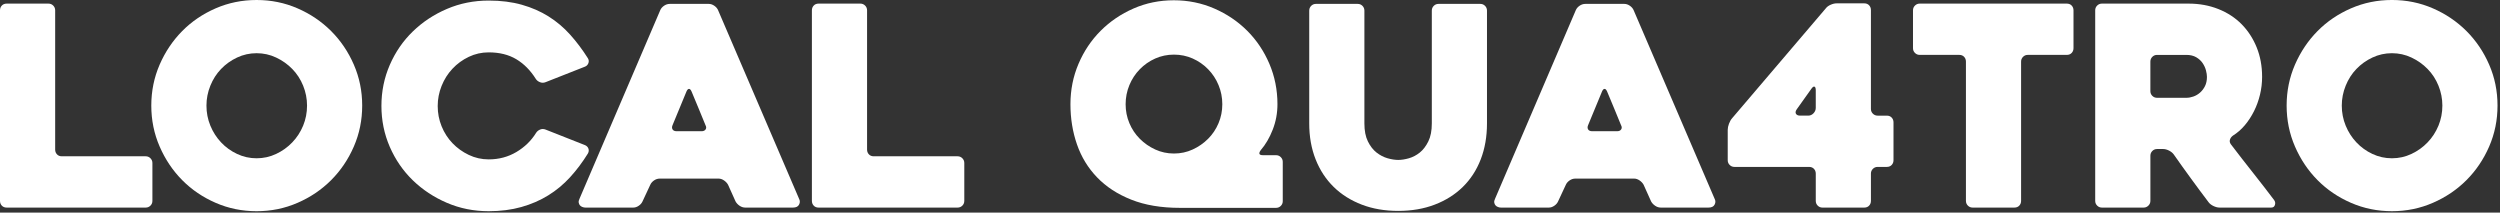 <?xml version="1.0" encoding="utf-8"?>
<!-- Generator: Adobe Illustrator 16.0.0, SVG Export Plug-In . SVG Version: 6.00 Build 0)  -->
<!DOCTYPE svg PUBLIC "-//W3C//DTD SVG 1.1//EN" "http://www.w3.org/Graphics/SVG/1.1/DTD/svg11.dtd">
<svg version="1.1" id="Layer_1" xmlns="http://www.w3.org/2000/svg" xmlns:xlink="http://www.w3.org/1999/xlink" x="0px" y="0px"
	 width="233.292px" height="19.842px" viewBox="0 0 233.292 19.842" enable-background="new 0 0 233.292 19.842"
	 xml:space="preserve">
<rect x="0" y="0" width="233.292" height="19.842" fill="#333333" stroke="none"/>
<g>
	<path fill="#FFFFFF" d="M14.222,15.211v3.535c0,0.174-0.061,0.322-0.182,0.443s-0.269,0.182-0.442,0.182H0.624
		c-0.19,0-0.343-0.061-0.455-0.182C0.056,19.068,0,18.92,0,18.746V0.961c0-0.173,0.056-0.32,0.169-0.441
		c0.112-0.121,0.265-0.183,0.455-0.183h3.9c0.173,0,0.32,0.062,0.441,0.183s0.183,0.269,0.183,0.441v13.001
		c0,0.174,0.056,0.32,0.169,0.441c0.112,0.121,0.264,0.182,0.455,0.182h7.825c0.174,0,0.321,0.062,0.442,0.184
		S14.222,15.037,14.222,15.211z"/>
	<path fill="#FFFFFF" d="M14.118,9.854c0-1.353,0.26-2.626,0.779-3.823c0.521-1.196,1.223-2.24,2.106-3.133s1.924-1.6,3.12-2.119
		C21.32,0.259,22.594,0,23.946,0c1.352,0,2.626,0.26,3.821,0.78c1.196,0.52,2.24,1.227,3.134,2.119
		c0.892,0.893,1.599,1.937,2.118,3.133c0.521,1.197,0.78,2.47,0.78,3.823c0,1.352-0.26,2.625-0.78,3.821
		c-0.52,1.197-1.227,2.242-2.118,3.135c-0.894,0.893-1.938,1.598-3.134,2.117c-1.195,0.521-2.47,0.781-3.821,0.781
		c-1.353,0-2.626-0.26-3.822-0.781c-1.196-0.52-2.236-1.225-3.12-2.117s-1.586-1.938-2.106-3.135
		C14.378,12.48,14.118,11.207,14.118,9.854z M19.266,9.854c0,0.658,0.121,1.282,0.364,1.872c0.242,0.59,0.576,1.109,1.001,1.561
		c0.425,0.452,0.923,0.811,1.495,1.079c0.572,0.27,1.179,0.404,1.82,0.404c0.641,0,1.248-0.135,1.819-0.404
		c0.572-0.268,1.075-0.627,1.508-1.079c0.434-0.451,0.771-0.971,1.015-1.561c0.242-0.59,0.364-1.213,0.364-1.872
		c0-0.642-0.122-1.262-0.364-1.859c-0.243-0.598-0.581-1.118-1.015-1.56c-0.433-0.443-0.936-0.798-1.508-1.067
		c-0.571-0.269-1.179-0.403-1.819-0.403c-0.642,0-1.248,0.135-1.82,0.403s-1.07,0.624-1.495,1.067
		c-0.425,0.441-0.759,0.962-1.001,1.56C19.387,8.593,19.266,9.213,19.266,9.854z"/>
	<path fill="#FFFFFF" d="M54.86,14.326c-0.503,0.812-1.058,1.551-1.664,2.215c-0.607,0.664-1.287,1.229-2.041,1.693
		c-0.754,0.467-1.591,0.828-2.509,1.086c-0.919,0.258-1.934,0.389-3.042,0.389c-1.388,0-2.688-0.26-3.9-0.781
		c-1.213-0.52-2.274-1.221-3.185-2.105c-0.91-0.883-1.625-1.924-2.146-3.119c-0.52-1.198-0.78-2.471-0.78-3.823
		c0-1.352,0.261-2.626,0.78-3.822c0.521-1.196,1.235-2.236,2.146-3.12c0.91-0.885,1.972-1.586,3.185-2.106
		c1.213-0.52,2.513-0.78,3.9-0.78c1.144,0,2.175,0.13,3.094,0.391c0.919,0.26,1.751,0.624,2.496,1.092s1.417,1.036,2.015,1.703
		c0.599,0.667,1.148,1.399,1.651,2.197c0.086,0.139,0.104,0.285,0.052,0.441s-0.156,0.27-0.312,0.338L50.908,7.67
		c-0.174,0.069-0.347,0.069-0.52,0c-0.174-0.069-0.304-0.173-0.391-0.312c-0.503-0.797-1.109-1.409-1.82-1.833
		s-1.568-0.638-2.573-0.638c-0.659,0-1.278,0.14-1.859,0.418c-0.581,0.277-1.088,0.646-1.521,1.108
		c-0.434,0.461-0.771,0.995-1.015,1.604s-0.363,1.233-0.363,1.877c0,0.66,0.12,1.29,0.363,1.889s0.581,1.127,1.015,1.578
		c0.433,0.452,0.939,0.817,1.521,1.094c0.581,0.279,1.2,0.418,1.859,0.418c0.953,0,1.815-0.23,2.587-0.689
		c0.771-0.459,1.382-1.053,1.833-1.782c0.086-0.139,0.212-0.242,0.377-0.312c0.164-0.068,0.333-0.068,0.507,0l3.692,1.457
		c0.155,0.069,0.26,0.178,0.312,0.325C54.964,14.02,54.946,14.17,54.86,14.326z"/>
	<path fill="#FFFFFF" d="M61.619,0.936c0.069-0.156,0.187-0.29,0.352-0.403c0.164-0.112,0.342-0.169,0.533-0.169h3.64
		c0.173,0,0.342,0.057,0.507,0.169c0.165,0.113,0.282,0.247,0.352,0.403l7.592,17.681c0.069,0.156,0.056,0.32-0.039,0.494
		c-0.096,0.172-0.282,0.26-0.559,0.26H69.55c-0.191,0-0.369-0.057-0.533-0.17c-0.165-0.111-0.29-0.246-0.377-0.402l-0.702-1.561
		c-0.087-0.156-0.212-0.289-0.377-0.402s-0.334-0.17-0.507-0.17h-5.486c-0.19,0-0.368,0.057-0.533,0.17
		c-0.164,0.113-0.281,0.246-0.351,0.402l-0.728,1.561c-0.07,0.156-0.187,0.291-0.352,0.402c-0.165,0.113-0.334,0.17-0.507,0.17
		h-4.472c-0.087,0-0.178-0.018-0.273-0.053c-0.095-0.035-0.173-0.086-0.234-0.156c-0.061-0.068-0.099-0.156-0.116-0.26
		s0.009-0.225,0.078-0.363L61.619,0.936z M63.153,12.246h2.314c0.173,0,0.299-0.055,0.377-0.168s0.073-0.248-0.013-0.404
		c-0.174-0.432-0.382-0.939-0.624-1.52c-0.243-0.581-0.469-1.122-0.677-1.625c-0.069-0.156-0.147-0.234-0.233-0.234
		c-0.087,0-0.165,0.078-0.234,0.234l-1.3,3.145c-0.069,0.156-0.069,0.291,0,0.404S62.963,12.246,63.153,12.246z"/>
	<path fill="#FFFFFF" d="M89.985,15.211v3.535c0,0.174-0.061,0.322-0.182,0.443s-0.269,0.182-0.442,0.182H76.388
		c-0.19,0-0.343-0.061-0.455-0.182c-0.113-0.121-0.169-0.27-0.169-0.443V0.961c0-0.173,0.056-0.32,0.169-0.441
		c0.112-0.121,0.265-0.183,0.455-0.183h3.9c0.173,0,0.32,0.062,0.441,0.183s0.183,0.269,0.183,0.441v13.001
		c0,0.174,0.056,0.32,0.169,0.441c0.112,0.121,0.264,0.182,0.455,0.182h7.825c0.174,0,0.321,0.062,0.442,0.184
		S89.985,15.037,89.985,15.211z"/>
	<path fill="#FFFFFF" d="M119.703,15.107v3.666c0,0.172-0.061,0.32-0.182,0.441s-0.269,0.182-0.442,0.182h-8.97
		c-1.751,0-3.268-0.256-4.55-0.768c-1.283-0.51-2.345-1.203-3.185-2.08c-0.842-0.875-1.466-1.896-1.872-3.067
		c-0.408-1.17-0.611-2.424-0.611-3.758c0-1.334,0.251-2.591,0.754-3.77c0.503-1.179,1.191-2.205,2.067-3.081
		c0.875-0.875,1.897-1.568,3.067-2.08c1.17-0.511,2.423-0.767,3.757-0.767c1.335,0,2.592,0.256,3.771,0.767
		c1.179,0.512,2.205,1.205,3.081,2.08c0.875,0.876,1.564,1.902,2.067,3.081c0.502,1.179,0.754,2.436,0.754,3.77
		c0,0.832-0.147,1.625-0.442,2.379s-0.667,1.391-1.118,1.911c-0.226,0.312-0.156,0.469,0.208,0.469h1.222
		c0.174,0,0.321,0.061,0.442,0.182S119.703,14.934,119.703,15.107z M109.551,14.326c0.622,0,1.205-0.125,1.75-0.377
		c0.544-0.25,1.023-0.584,1.438-1s0.739-0.902,0.972-1.457c0.233-0.555,0.351-1.144,0.351-1.768c0-0.623-0.117-1.217-0.351-1.78
		c-0.232-0.563-0.557-1.058-0.972-1.482c-0.415-0.425-0.895-0.758-1.438-1.001c-0.545-0.242-1.128-0.364-1.75-0.364
		c-0.623,0-1.206,0.122-1.75,0.364c-0.545,0.243-1.024,0.576-1.439,1.001c-0.415,0.425-0.739,0.919-0.972,1.482
		c-0.233,0.563-0.35,1.157-0.35,1.78c0,0.624,0.116,1.213,0.35,1.768c0.232,0.555,0.557,1.041,0.972,1.457s0.895,0.75,1.439,1
		C108.345,14.201,108.928,14.326,109.551,14.326z"/>
	<path fill="#FFFFFF" d="M122.174,0.988c0-0.173,0.06-0.32,0.181-0.442c0.12-0.121,0.268-0.182,0.439-0.182h3.907
		c0.172,0,0.318,0.061,0.439,0.182c0.12,0.122,0.181,0.27,0.181,0.442v10.531c0,0.676,0.108,1.234,0.326,1.676
		c0.218,0.442,0.487,0.79,0.81,1.042c0.321,0.25,0.666,0.428,1.031,0.533c0.366,0.104,0.696,0.154,0.992,0.154
		s0.627-0.051,0.992-0.154c0.365-0.105,0.705-0.283,1.018-0.533c0.313-0.252,0.579-0.6,0.797-1.042c0.218-0.441,0.326-1,0.326-1.676
		V0.988c0-0.173,0.061-0.32,0.181-0.442c0.121-0.121,0.268-0.182,0.44-0.182h3.906c0.173,0,0.319,0.061,0.439,0.182
		c0.121,0.122,0.182,0.27,0.182,0.442v10.531c0,1.23-0.195,2.348-0.584,3.354c-0.39,1.006-0.948,1.863-1.675,2.574
		s-1.601,1.26-2.622,1.65c-1.021,0.391-2.154,0.584-3.4,0.584s-2.38-0.193-3.4-0.584c-1.021-0.391-1.896-0.939-2.622-1.65
		c-0.728-0.711-1.29-1.568-1.688-2.574c-0.398-1.006-0.597-2.124-0.597-3.354V0.988z"/>
	<path fill="#FFFFFF" d="M147.055,0.936c0.069-0.156,0.187-0.29,0.352-0.403c0.164-0.112,0.342-0.169,0.533-0.169h3.64
		c0.173,0,0.342,0.057,0.507,0.169c0.165,0.113,0.282,0.247,0.352,0.403l7.592,17.681c0.069,0.156,0.056,0.32-0.039,0.494
		c-0.096,0.172-0.282,0.26-0.559,0.26h-4.446c-0.191,0-0.369-0.057-0.533-0.17c-0.165-0.111-0.29-0.246-0.377-0.402l-0.702-1.561
		c-0.087-0.156-0.212-0.289-0.377-0.402s-0.334-0.17-0.507-0.17h-5.486c-0.19,0-0.368,0.057-0.533,0.17
		c-0.164,0.113-0.281,0.246-0.351,0.402l-0.728,1.561c-0.07,0.156-0.187,0.291-0.352,0.402c-0.165,0.113-0.334,0.17-0.507,0.17
		h-4.472c-0.087,0-0.178-0.018-0.273-0.053c-0.095-0.035-0.173-0.086-0.234-0.156c-0.061-0.068-0.099-0.156-0.116-0.26
		s0.009-0.225,0.078-0.363L147.055,0.936z M148.589,12.246h2.314c0.173,0,0.299-0.055,0.377-0.168s0.073-0.248-0.013-0.404
		c-0.174-0.432-0.382-0.939-0.624-1.52c-0.243-0.581-0.469-1.122-0.677-1.625c-0.069-0.156-0.147-0.234-0.233-0.234
		c-0.087,0-0.165,0.078-0.234,0.234l-1.3,3.145c-0.069,0.156-0.069,0.291,0,0.404S148.398,12.246,148.589,12.246z"/>
	<path fill="#FFFFFF" d="M176.695,11.414v3.538c0,0.174-0.057,0.32-0.169,0.441c-0.113,0.121-0.265,0.182-0.455,0.182h-0.858
		c-0.173,0-0.32,0.061-0.441,0.182c-0.122,0.123-0.183,0.27-0.183,0.443v2.547c0,0.174-0.056,0.322-0.169,0.443
		c-0.112,0.121-0.264,0.182-0.455,0.182h-3.899c-0.174,0-0.321-0.061-0.442-0.182s-0.182-0.27-0.182-0.443v-2.547
		c0-0.174-0.057-0.32-0.169-0.443c-0.113-0.121-0.265-0.182-0.455-0.182h-6.968c-0.174,0-0.321-0.061-0.442-0.182
		s-0.182-0.268-0.182-0.441v-2.834c0-0.174,0.039-0.365,0.117-0.572c0.077-0.209,0.177-0.381,0.299-0.52l8.735-10.245
		c0.104-0.139,0.256-0.251,0.455-0.338s0.386-0.13,0.56-0.13h2.573c0.191,0,0.343,0.061,0.455,0.182
		c0.113,0.121,0.169,0.269,0.169,0.442v9.23c0,0.174,0.061,0.321,0.183,0.442c0.121,0.121,0.269,0.182,0.441,0.182h0.858
		c0.19,0,0.342,0.061,0.455,0.182C176.639,11.093,176.695,11.242,176.695,11.414z M169.025,8.294l-1.353,1.898
		c-0.121,0.173-0.147,0.316-0.077,0.429c0.068,0.113,0.198,0.169,0.39,0.169h0.754c0.19,0,0.355-0.074,0.494-0.221
		s0.208-0.316,0.208-0.507V8.424c0-0.19-0.039-0.303-0.117-0.338C169.246,8.052,169.146,8.121,169.025,8.294z"/>
	<path fill="#FFFFFF" d="M192.867,5.122h-3.641c-0.173,0-0.32,0.061-0.441,0.182c-0.122,0.122-0.183,0.27-0.183,0.442v13
		c0,0.174-0.056,0.322-0.169,0.443c-0.112,0.121-0.264,0.182-0.455,0.182h-3.899c-0.174,0-0.321-0.061-0.442-0.182
		s-0.182-0.27-0.182-0.443v-13c0-0.173-0.057-0.32-0.169-0.442c-0.113-0.121-0.265-0.182-0.455-0.182h-3.692
		c-0.173,0-0.32-0.061-0.441-0.182c-0.122-0.121-0.183-0.269-0.183-0.442V0.961c0-0.173,0.061-0.32,0.183-0.441
		c0.121-0.121,0.269-0.183,0.441-0.183h13.729c0.19,0,0.342,0.062,0.455,0.183c0.112,0.121,0.169,0.269,0.169,0.441v3.536
		c0,0.174-0.057,0.321-0.169,0.442C193.209,5.061,193.058,5.122,192.867,5.122z"/>
	<path fill="#FFFFFF" d="M200.04,19.371h-3.894c-0.175,0-0.323-0.061-0.444-0.182c-0.122-0.121-0.184-0.27-0.184-0.443V0.961
		c0-0.173,0.061-0.32,0.183-0.441c0.121-0.121,0.269-0.183,0.441-0.183h8.086c1.006,0,1.933,0.169,2.782,0.507
		c0.85,0.339,1.573,0.811,2.171,1.417c0.599,0.607,1.066,1.326,1.404,2.158s0.507,1.751,0.507,2.756
		c0,0.556-0.064,1.105-0.195,1.651c-0.13,0.546-0.316,1.062-0.559,1.547c-0.243,0.485-0.529,0.922-0.858,1.313
		s-0.701,0.715-1.117,0.975c-0.14,0.105-0.23,0.23-0.273,0.377c-0.043,0.148-0.013,0.291,0.091,0.43
		c0.659,0.868,1.353,1.76,2.08,2.678c0.729,0.92,1.378,1.76,1.95,2.521c0.104,0.139,0.13,0.291,0.078,0.455
		c-0.052,0.166-0.165,0.248-0.338,0.248h-4.836c-0.174,0-0.36-0.049-0.56-0.143c-0.199-0.096-0.351-0.213-0.455-0.352
		c-0.552-0.729-1.1-1.465-1.643-2.211c-0.544-0.744-1.083-1.498-1.618-2.262c-0.104-0.139-0.25-0.256-0.439-0.352
		c-0.189-0.094-0.371-0.143-0.543-0.143h-0.569c-0.173,0-0.319,0.061-0.44,0.182c-0.121,0.123-0.181,0.27-0.181,0.443v4.211
		c0,0.174-0.062,0.322-0.184,0.443S200.214,19.371,200.04,19.371z M201.288,9.126h2.742c0.207,0,0.423-0.039,0.646-0.117
		c0.225-0.078,0.432-0.199,0.621-0.363c0.189-0.165,0.345-0.368,0.466-0.611c0.121-0.242,0.182-0.528,0.182-0.858
		c0-0.173-0.031-0.377-0.091-0.61c-0.061-0.234-0.164-0.459-0.311-0.677c-0.146-0.216-0.345-0.398-0.595-0.546
		c-0.251-0.146-0.557-0.221-0.919-0.221h-2.742c-0.173,0-0.319,0.061-0.44,0.182c-0.121,0.122-0.181,0.27-0.181,0.442v2.756
		c0,0.174,0.06,0.321,0.181,0.442S201.115,9.126,201.288,9.126z"/>
	<path fill="#FFFFFF" d="M213.381,9.854c0-1.353,0.26-2.626,0.779-3.823c0.521-1.196,1.223-2.24,2.106-3.133s1.924-1.6,3.12-2.119
		c1.196-0.521,2.47-0.78,3.822-0.78c1.352,0,2.626,0.26,3.821,0.78c1.196,0.52,2.24,1.227,3.134,2.119
		c0.892,0.893,1.599,1.937,2.118,3.133c0.521,1.197,0.78,2.47,0.78,3.823c0,1.352-0.26,2.625-0.78,3.821
		c-0.52,1.197-1.227,2.242-2.118,3.135c-0.894,0.893-1.938,1.598-3.134,2.117c-1.195,0.521-2.47,0.781-3.821,0.781
		c-1.353,0-2.626-0.26-3.822-0.781c-1.196-0.52-2.236-1.225-3.12-2.117s-1.586-1.938-2.106-3.135
		C213.641,12.48,213.381,11.207,213.381,9.854z M218.528,9.854c0,0.658,0.121,1.282,0.364,1.872c0.242,0.59,0.576,1.109,1.001,1.561
		c0.425,0.452,0.923,0.811,1.495,1.079c0.572,0.27,1.179,0.404,1.82,0.404c0.641,0,1.248-0.135,1.819-0.404
		c0.572-0.268,1.075-0.627,1.508-1.079c0.434-0.451,0.771-0.971,1.015-1.561c0.242-0.59,0.364-1.213,0.364-1.872
		c0-0.642-0.122-1.262-0.364-1.859c-0.243-0.598-0.581-1.118-1.015-1.56c-0.433-0.443-0.936-0.798-1.508-1.067
		c-0.571-0.269-1.179-0.403-1.819-0.403c-0.642,0-1.248,0.135-1.82,0.403s-1.07,0.624-1.495,1.067
		c-0.425,0.441-0.759,0.962-1.001,1.56C218.649,8.593,218.528,9.213,218.528,9.854z"/>
</g>
</svg>
